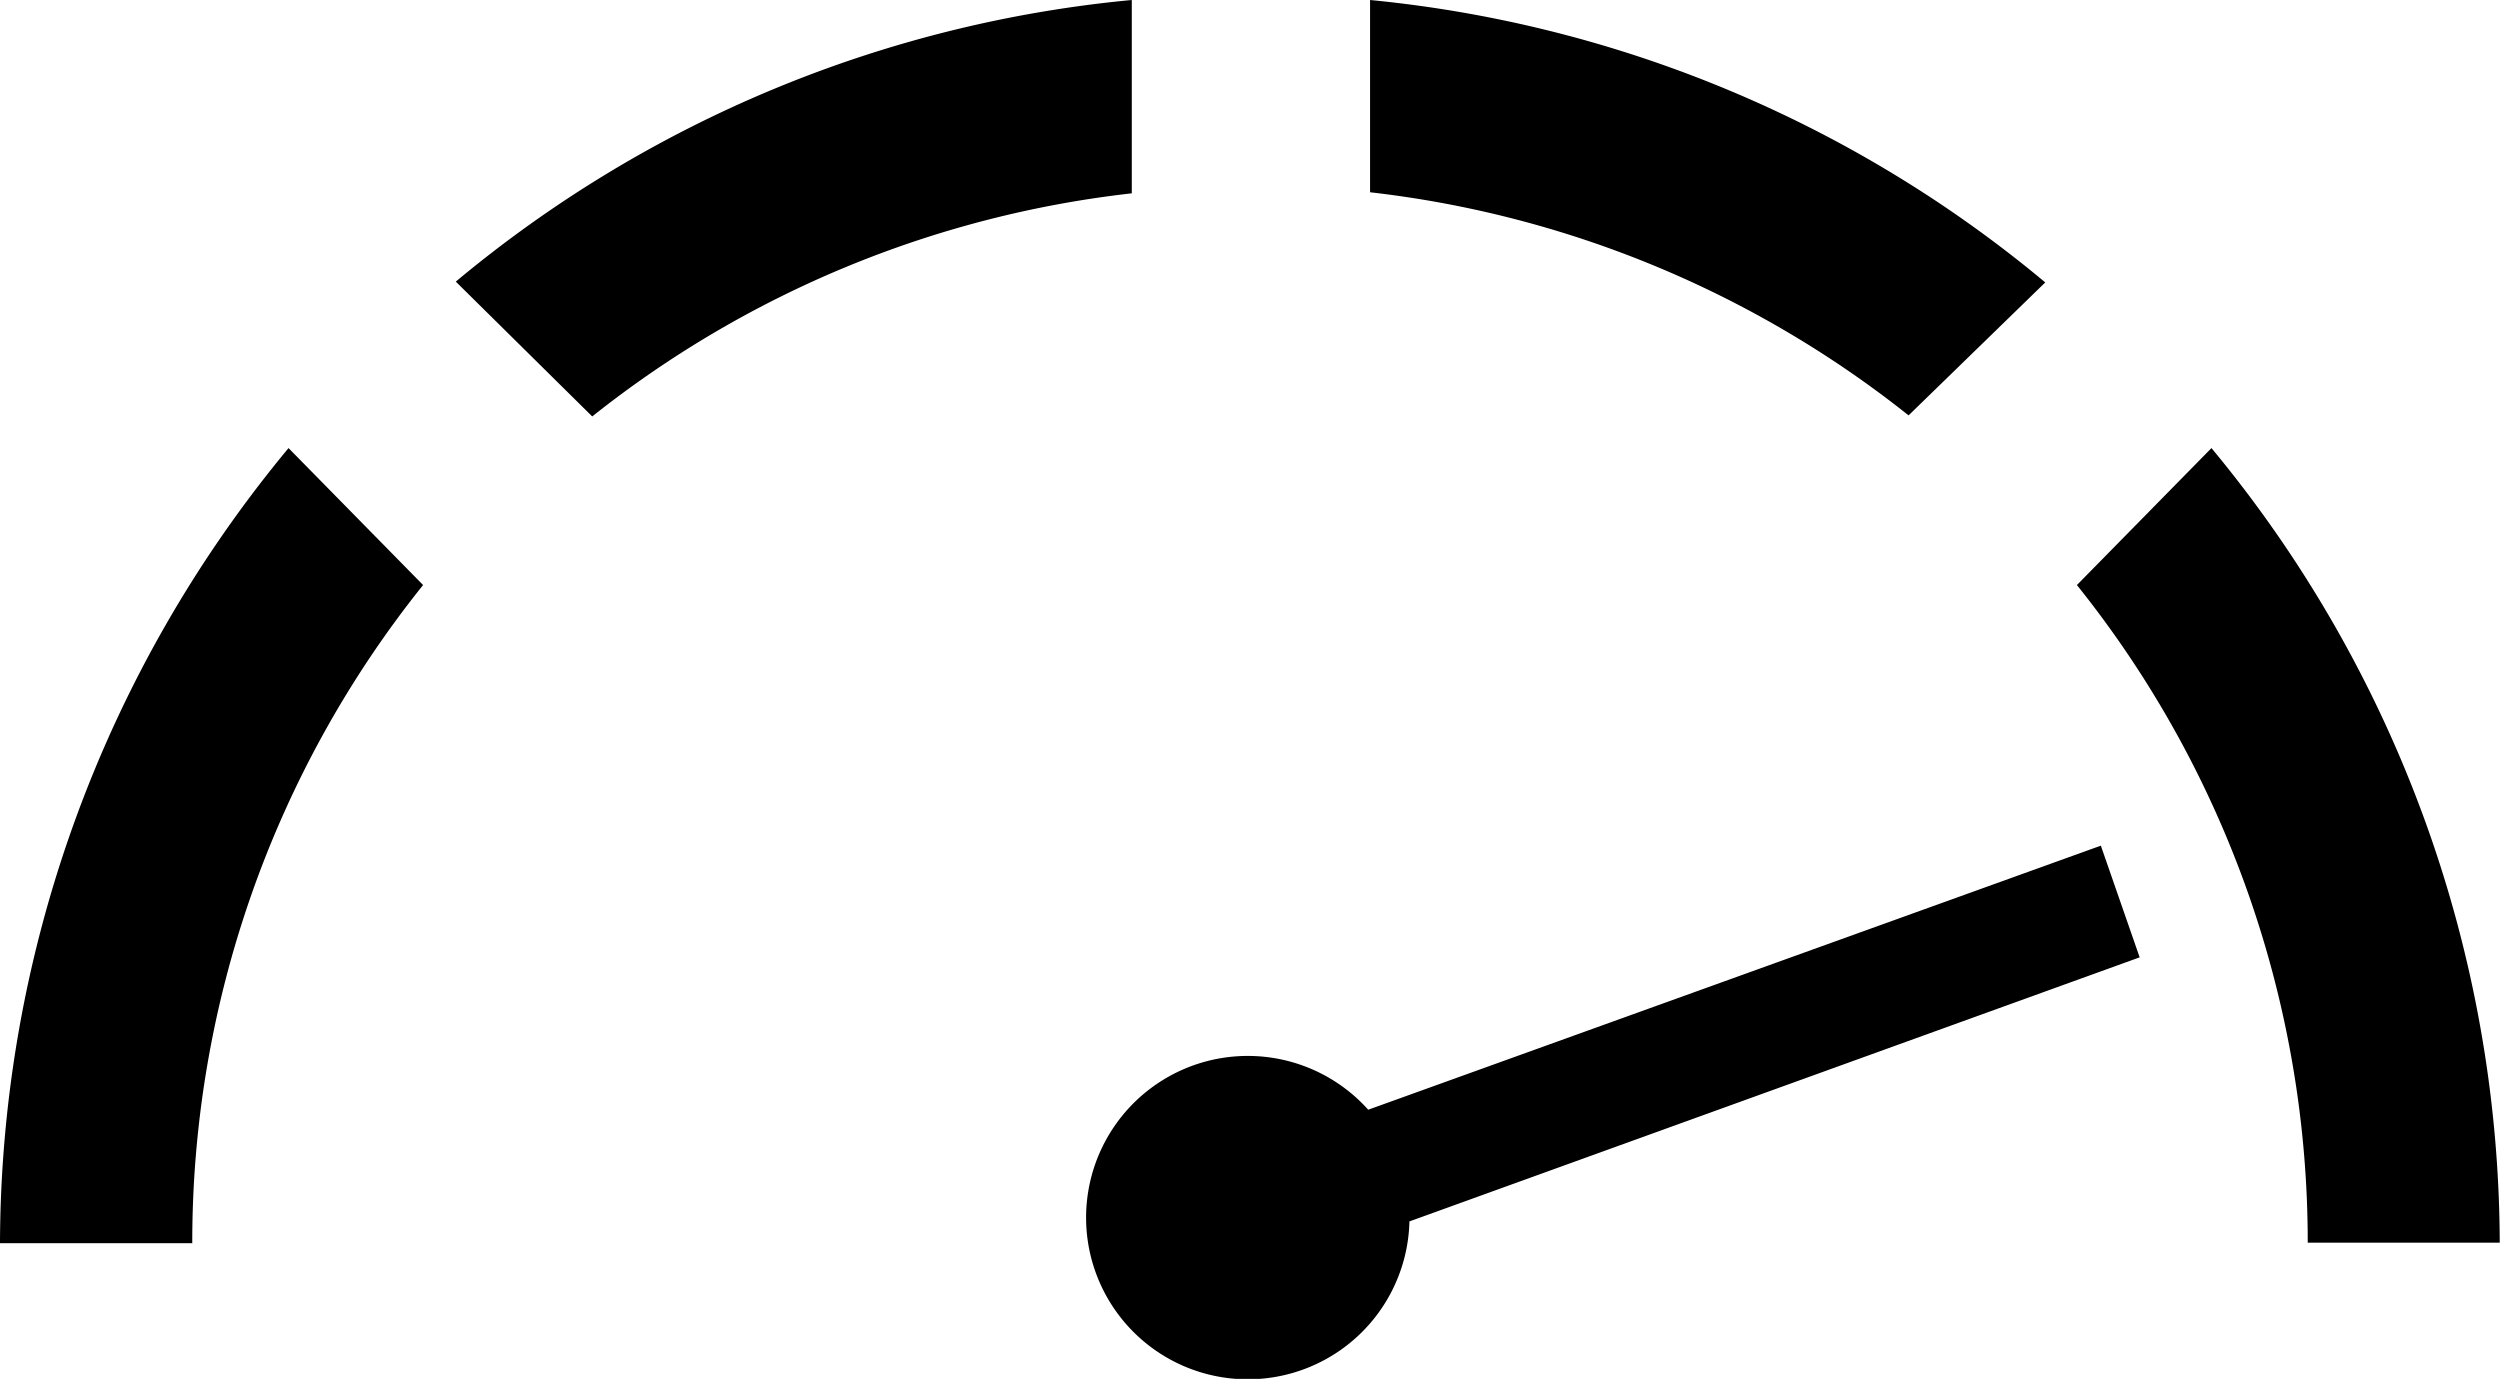 <svg xmlns="http://www.w3.org/2000/svg" viewBox="0 0 94.01 51.85"><g id="Layer_2" data-name="Layer 2"><g id="Layer_1-2" data-name="Layer 1"><path id="Icons" d="M80.46,36,79,31.8,51.45,41.73A6.08,6.08,0,1,0,53,45.93ZM51.52,0V7.23a39.77,39.77,0,0,1,20.25,8.39l5.14-5A46.65,46.65,0,0,0,51.52,0ZM17.14,10.59l5.13,5.07A39.73,39.73,0,0,1,42.56,7.27V0A46.47,46.47,0,0,0,17.14,10.59Zm-6.29,6.26A47,47,0,0,0,0,46.75H7.23A39.51,39.51,0,0,1,15.91,22Zm72.31,0L78.1,22a39.51,39.51,0,0,1,8.68,24.73H94A47,47,0,0,0,83.16,16.85Z"/></g></g></svg>